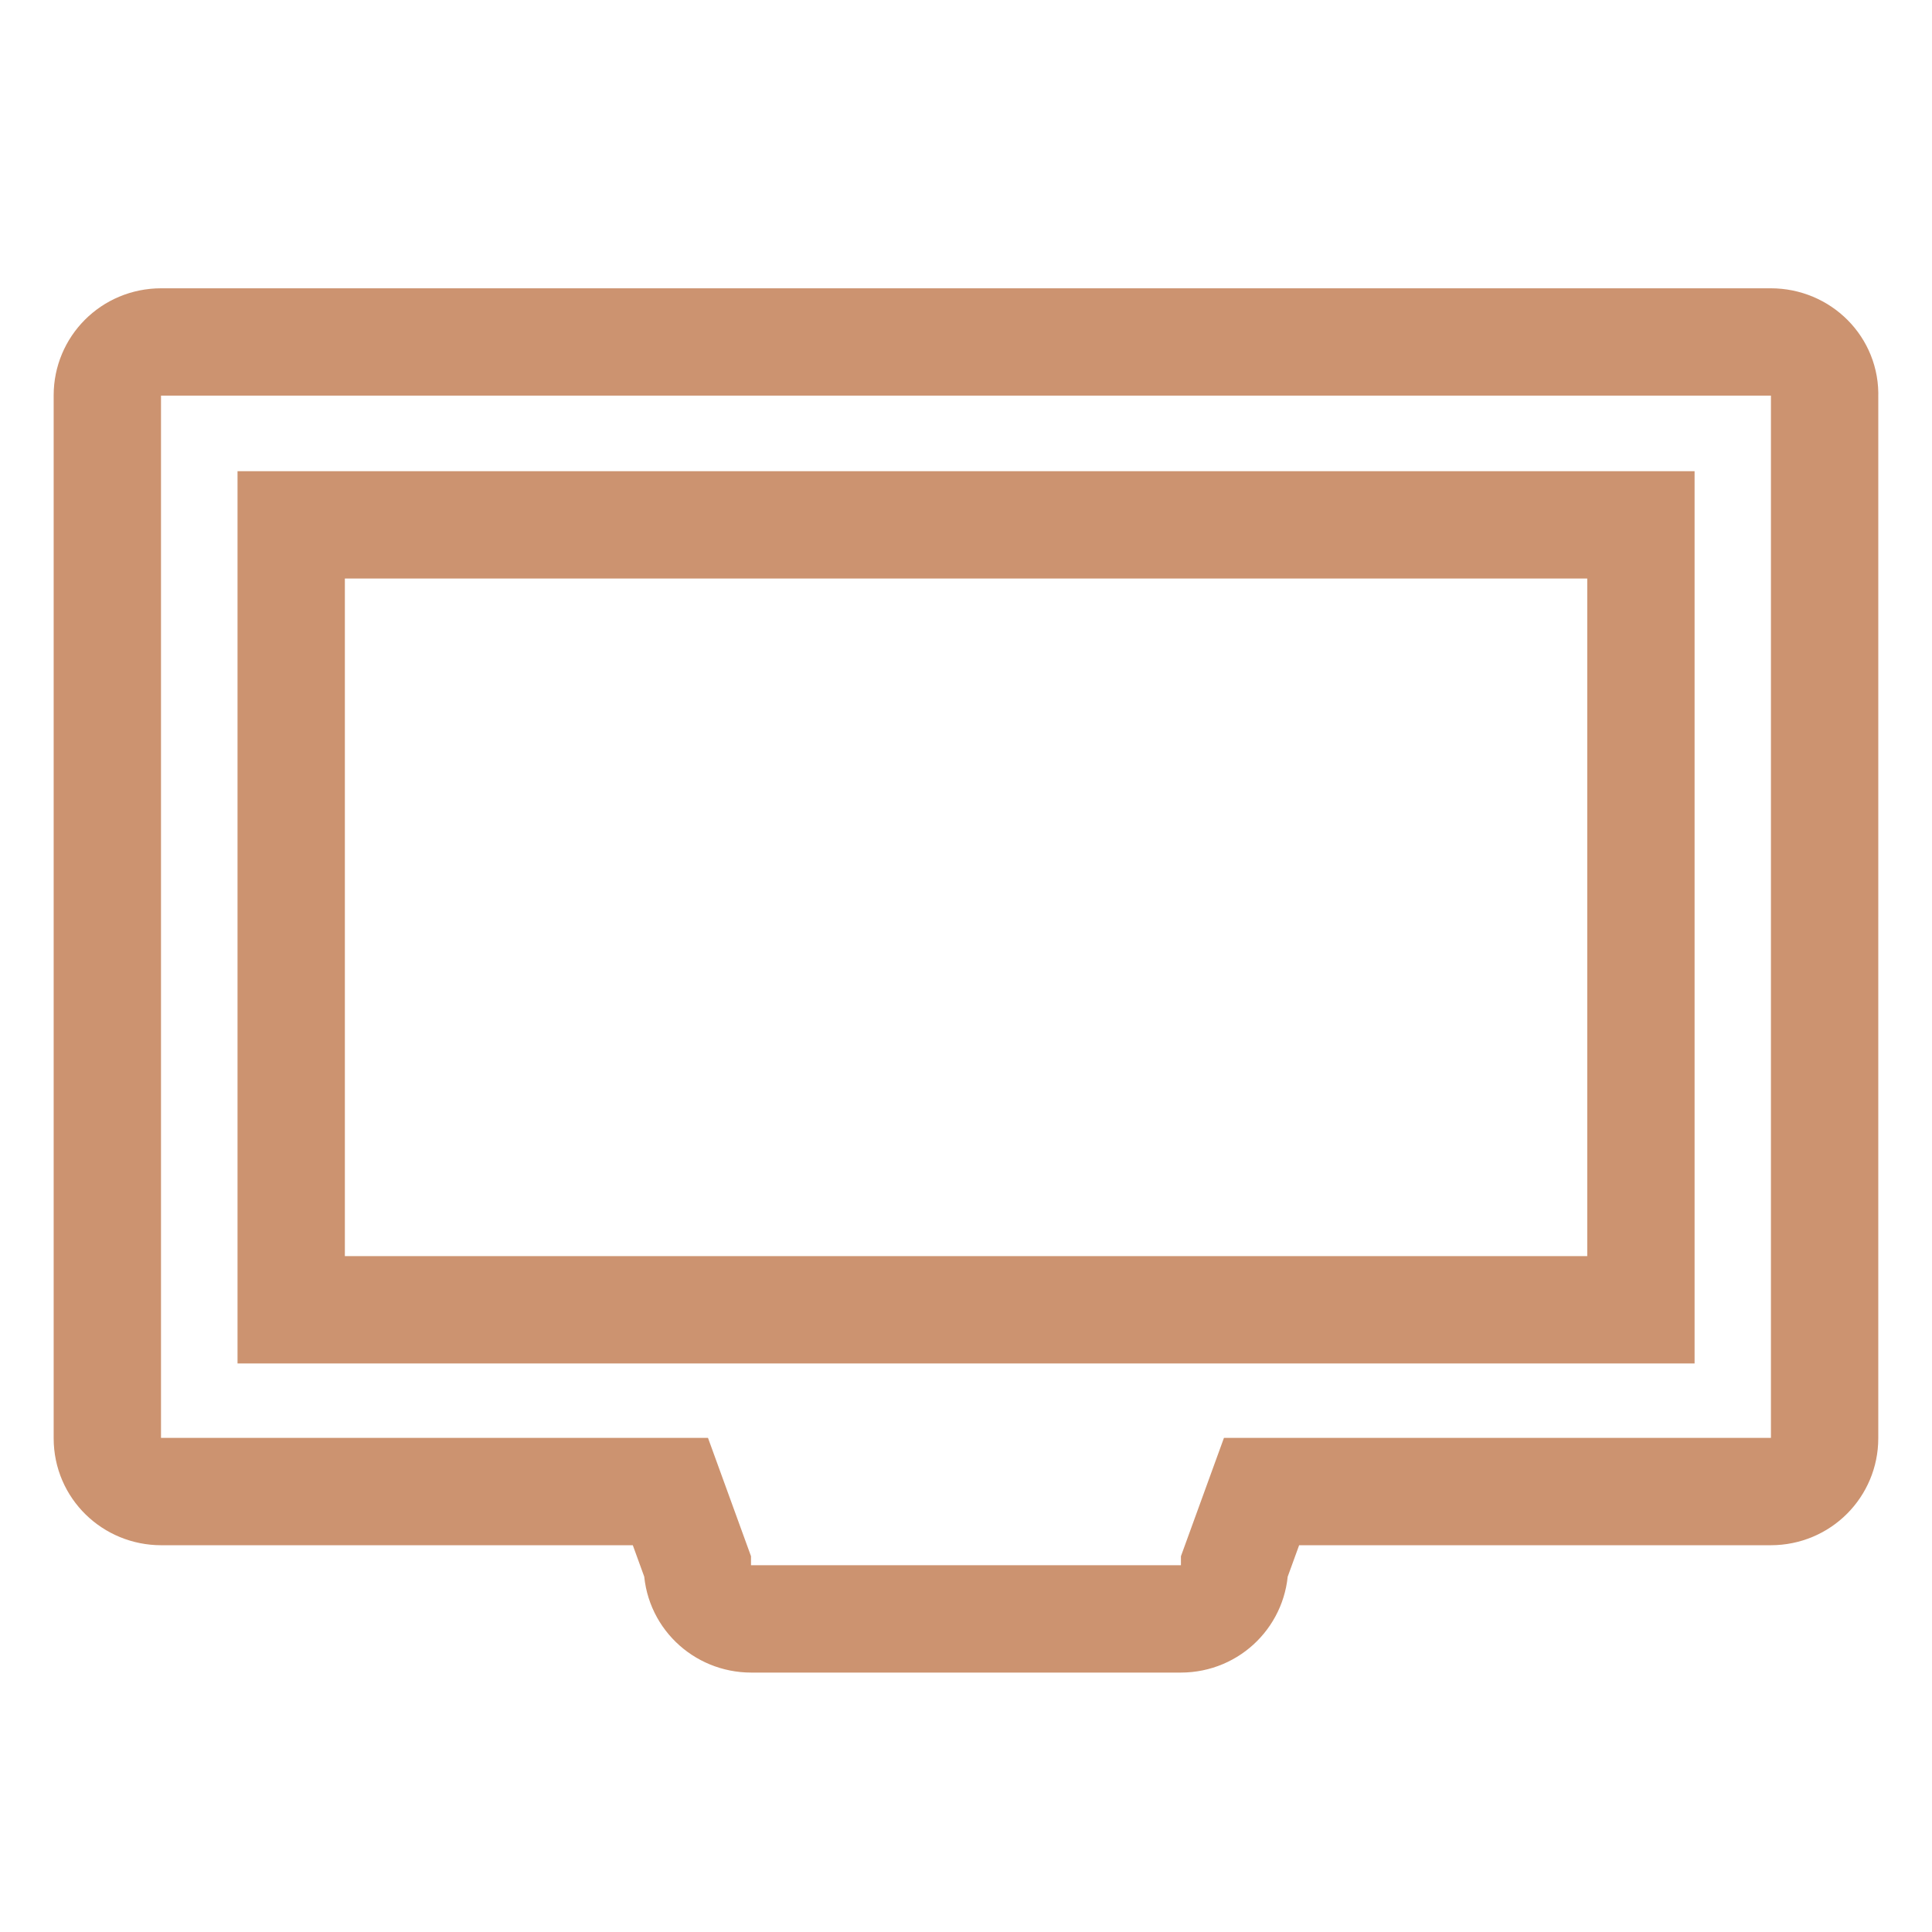 <svg xmlns="http://www.w3.org/2000/svg" width="36" height="36" fill="none" stroke="#cc9370" stroke-width="2" stroke-miterlimit="10" xmlns:v="https://vecta.io/nano"><path d="M32.996 6.372H3.003c-.567 0-1.003.453-1.003.992v19.437c0 .561.458.992 1.003.992h9.489l.502 1.381c0 .561.458.992 1.003.992h8.005c.567 0 1.003-.453 1.003-.992l.502-1.381h9.489c.567 0 1.003-.453 1.003-.992V7.386c.022-.561-.436-1.014-1.003-1.014z"/><path d="M30.576 9.78H5.426v14.626h25.15V9.78z"/></svg>